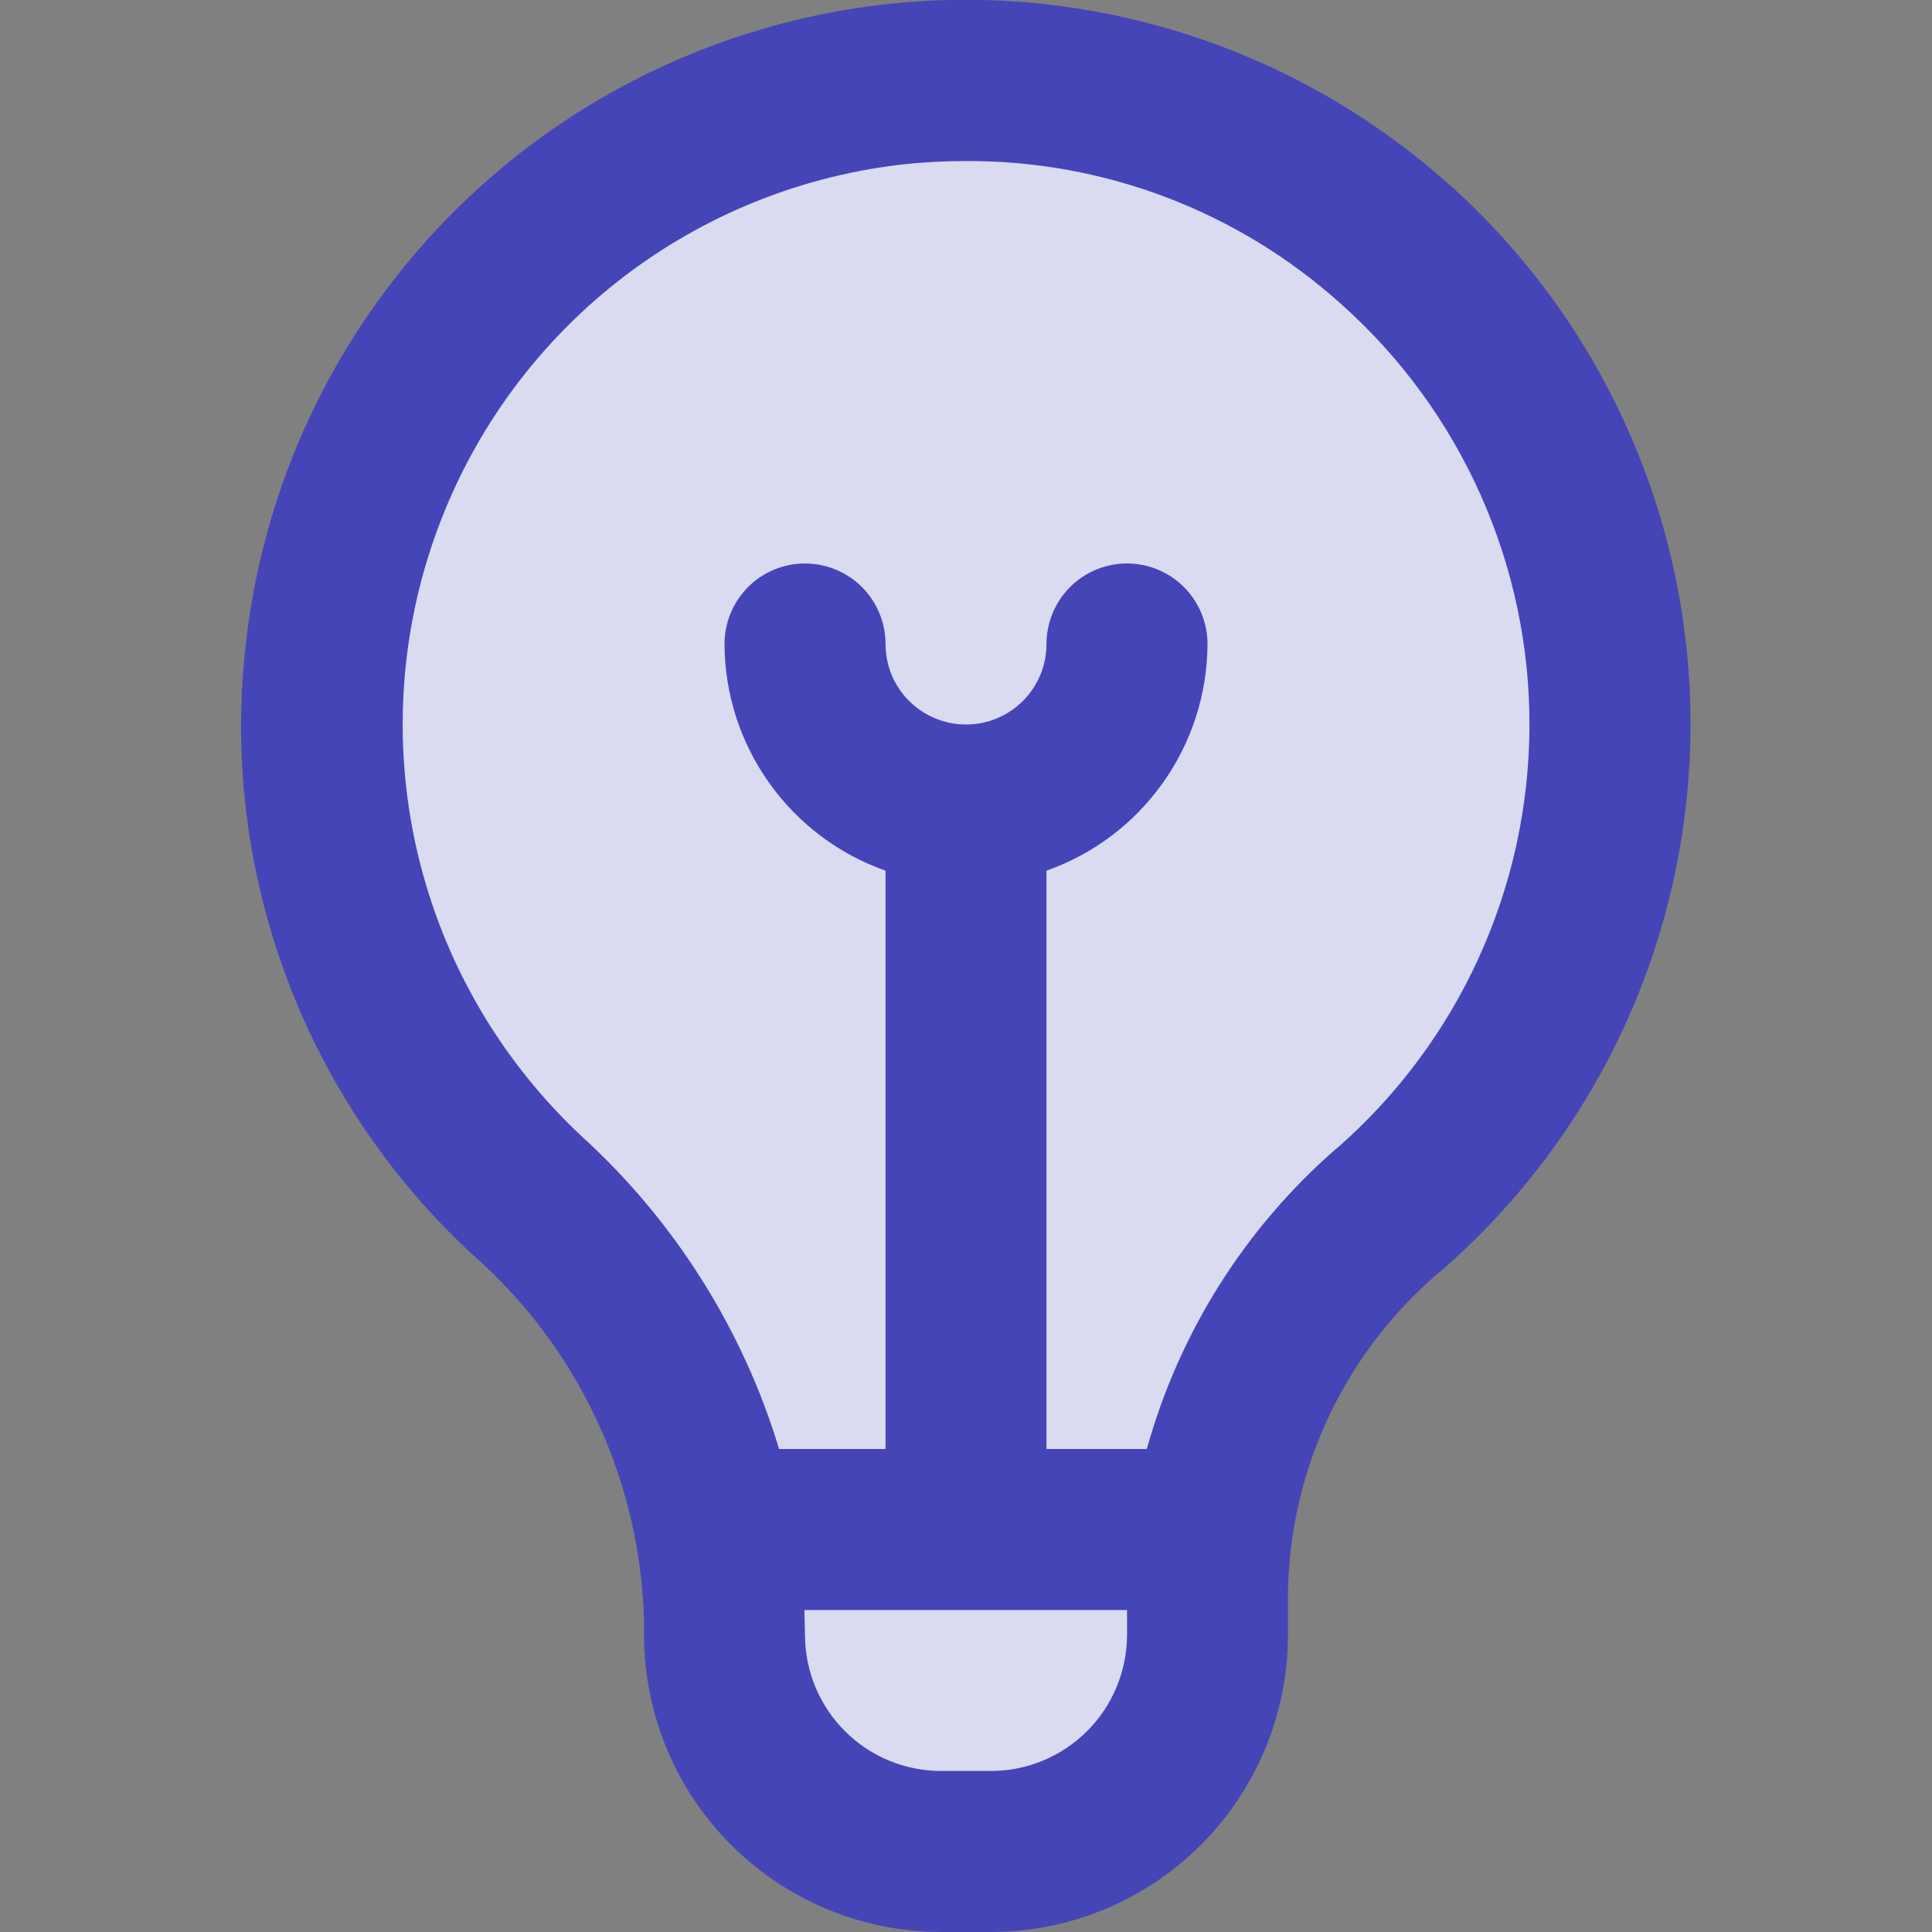 <svg width="20" height="20" viewBox="0 0 20 20" fill="none" xmlns="http://www.w3.org/2000/svg">
<rect x="0" y="0" width="20" height="20" fill="#808080" stroke="none"/>
<g clip-path="url(#clip0_3190_1845)">
<path d="M16.172 5.625C15.594 2.172 11.894 0.918 10.117 0.723C5.391 1.211 4.453 3.516 3.437 6.367C2.422 9.219 5.195 12.344 5.898 12.52C6.601 12.695 7.09 15 7.48 17.324C7.871 19.648 10.898 19.395 11.934 18.809C12.969 18.223 12.461 16.23 12.754 15C12.988 14.016 14.101 12.936 14.629 12.52C15.384 11.66 16.75 9.078 16.172 5.625Z" fill="#4545B8"/>
<path d="M16.172 5.625C15.594 2.172 11.894 0.918 10.117 0.723C5.391 1.211 4.453 3.516 3.437 6.367C2.422 9.219 5.195 12.344 5.898 12.52C6.601 12.695 7.09 15 7.48 17.324C7.871 19.648 10.898 19.395 11.934 18.809C12.969 18.223 12.461 16.23 12.754 15C12.988 14.016 14.101 12.936 14.629 12.52C15.384 11.66 16.75 9.078 16.172 5.625Z" fill="white" fill-opacity="0.8"/>
<path d="M14.995 1.905C13.978 0.996 12.732 0.382 11.392 0.129C10.052 -0.125 8.668 -0.008 7.389 0.467C6.11 0.941 4.985 1.755 4.135 2.822C3.284 3.888 2.741 5.166 2.563 6.518C2.402 7.704 2.53 8.911 2.936 10.037C3.341 11.162 4.011 12.174 4.89 12.986C5.434 13.462 5.872 14.047 6.178 14.702C6.484 15.357 6.65 16.068 6.667 16.791V16.925C6.668 17.74 6.992 18.522 7.568 19.098C8.145 19.675 8.926 19.999 9.742 20H10.258C11.074 19.999 11.855 19.675 12.432 19.098C13.008 18.522 13.332 17.74 13.333 16.925V16.468C13.346 15.829 13.496 15.2 13.774 14.625C14.052 14.05 14.451 13.541 14.943 13.134C15.742 12.434 16.383 11.573 16.824 10.607C17.265 9.641 17.495 8.592 17.5 7.53C17.505 6.469 17.284 5.418 16.852 4.448C16.421 3.478 15.787 2.61 14.995 1.903V1.905ZM10.258 18.333H9.742C9.368 18.333 9.01 18.184 8.746 17.92C8.482 17.656 8.334 17.298 8.333 16.925C8.333 16.925 8.328 16.708 8.327 16.667H11.667V16.925C11.666 17.298 11.518 17.656 11.254 17.92C10.99 18.184 10.632 18.333 10.258 18.333ZM13.842 11.883C12.893 12.705 12.208 13.79 11.872 15H10.833V9.013C11.319 8.842 11.74 8.524 12.038 8.104C12.337 7.684 12.498 7.182 12.5 6.667C12.5 6.446 12.412 6.234 12.256 6.077C12.1 5.921 11.888 5.833 11.667 5.833C11.446 5.833 11.234 5.921 11.077 6.077C10.921 6.234 10.833 6.446 10.833 6.667C10.833 6.888 10.746 7.1 10.589 7.256C10.433 7.412 10.221 7.5 10 7.5C9.779 7.5 9.567 7.412 9.411 7.256C9.254 7.1 9.167 6.888 9.167 6.667C9.167 6.446 9.079 6.234 8.923 6.077C8.766 5.921 8.554 5.833 8.333 5.833C8.112 5.833 7.9 5.921 7.744 6.077C7.588 6.234 7.5 6.446 7.5 6.667C7.502 7.182 7.663 7.684 7.962 8.104C8.26 8.524 8.681 8.842 9.167 9.013V15H8.065C7.689 13.758 6.984 12.64 6.025 11.766C5.211 11.007 4.631 10.031 4.353 8.954C4.075 7.876 4.112 6.741 4.458 5.684C4.804 4.626 5.445 3.689 6.306 2.984C7.168 2.279 8.212 1.836 9.318 1.705C9.547 1.679 9.777 1.667 10.008 1.667C11.439 1.662 12.821 2.191 13.884 3.148C14.501 3.698 14.993 4.372 15.329 5.127C15.665 5.881 15.837 6.699 15.833 7.524C15.829 8.35 15.65 9.166 15.307 9.917C14.964 10.669 14.466 11.338 13.844 11.883H13.842Z" fill="#4545B8"/>
</g>
<defs>
<clipPath id="clip0_3190_1845">
<rect width="20" height="20" fill="white"/>
</clipPath>
</defs>
</svg>
